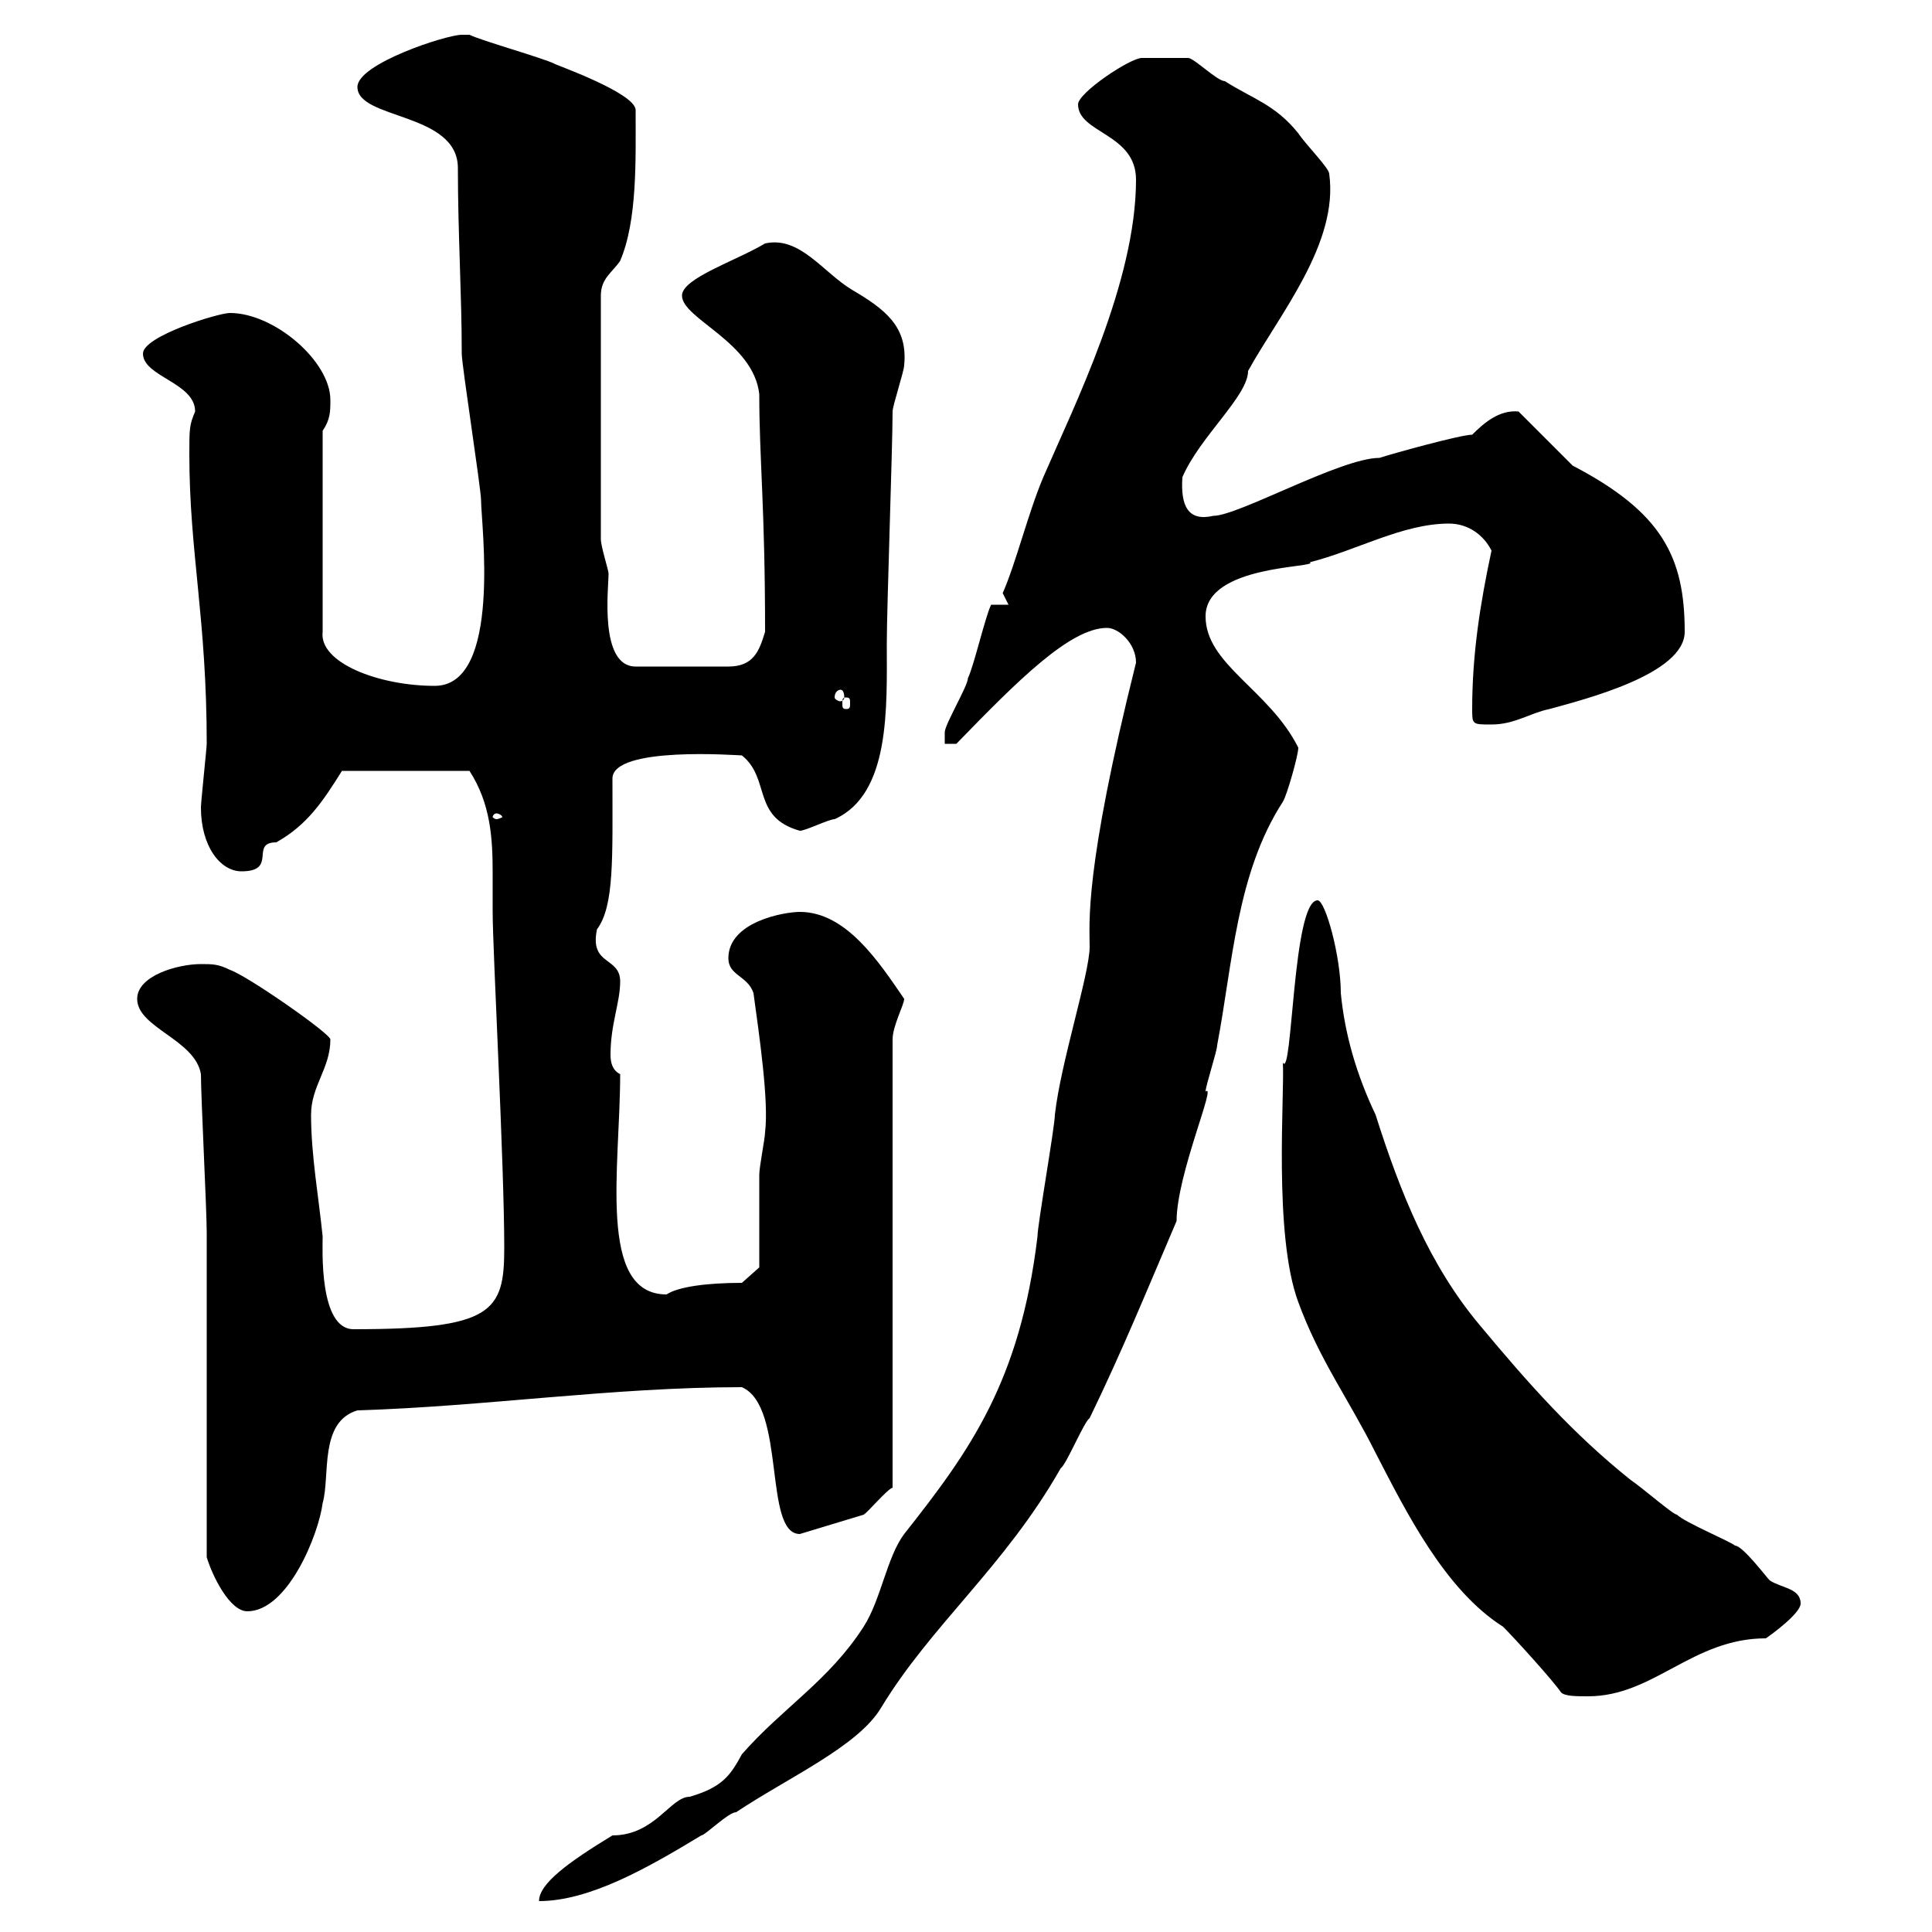<svg xmlns="http://www.w3.org/2000/svg" xmlns:xlink="http://www.w3.org/1999/xlink" width="300" height="300"><path d="M176.40 102.90C168.30 135.30 169.20 143.40 169.20 147C169.20 151.20 164.70 165 163.80 173.10C163.80 174.90 161.10 190.20 161.10 192C158.40 214.50 150.60 225.30 140.40 238.20C137.70 241.80 136.80 248.40 134.10 252.60C128.70 261 121.50 265.20 115.20 272.40C113.40 275.70 112.20 277.50 107.10 279C104.10 279 101.70 285 95.10 285C88.20 289.20 83.70 292.50 83.70 295.20C91.50 295.20 100.50 290.10 108.90 285C109.50 285 113.10 281.40 114.30 281.40C122.40 276 133.20 271.20 136.80 265.20C144.60 252.30 156 243.30 164.70 228C165.60 227.40 168.30 220.80 169.20 220.20C174.30 209.70 178.20 200.10 182.70 189.60C182.70 182.40 189 168 187.20 169.50C187.20 168.60 189 163.20 189 162.30C191.40 149.70 192 135.60 199.20 124.50C199.80 123.60 201.60 117.30 201.60 116.10C197.10 107.10 187.20 103.20 187.20 95.70C187.20 87.60 204.90 88.20 203.40 87.30C210.60 85.50 217.80 81.30 225 81.30C228 81.30 230.40 83.10 231.60 85.50C229.80 93.90 228.60 101.70 228.60 110.10C228.60 112.50 228.60 112.50 231.60 112.50C235.20 112.50 237.60 110.70 240.60 110.10C246 108.60 261.60 104.70 261.60 98.10C261.60 86.40 258 79.50 244.20 72.30C243 71.10 237 65.10 235.80 63.90C232.80 63.60 230.40 65.70 228.60 67.50C226.80 67.50 216 70.50 214.20 71.10C208.20 71.10 192.30 80.10 188.40 80.10C184.50 81 183.30 78.60 183.60 74.10C186.30 67.80 193.80 61.50 193.80 57.60C198.60 48.90 207.90 37.80 206.40 27C206.40 26.10 202.80 22.50 201.60 20.70C198 16.20 194.40 15.30 190.20 12.60C189 12.60 185.40 9 184.50 9C183.30 9 178.80 9 177.30 9C175.50 9 167.40 14.40 167.40 16.20C167.40 20.70 176.40 20.70 176.40 27.90C176.40 43.80 166.80 63 162 74.10C159.60 79.80 157.80 87.30 155.70 92.10C155.70 92.10 156.60 93.90 156.60 93.90L153.90 93.90C153 95.70 151.20 103.50 150.30 105.30C150.30 106.50 146.70 112.50 146.70 113.70C146.70 113.70 146.70 115.50 146.70 115.50L148.50 115.50C158.10 105.60 166.20 97.50 171.90 97.50C173.70 97.50 176.40 99.90 176.40 102.90ZM242.40 262.80C243 263.40 244.80 263.40 246.60 263.40C256.80 263.40 262.80 254.40 274.20 254.40C275.10 253.80 279.60 250.50 279.60 249C279.60 246.60 276.60 246.60 274.80 245.40C274.20 244.80 270.60 240 269.40 240C268.80 239.40 261.60 236.40 260.40 235.20C259.80 235.20 255 231 253.20 229.80C244.20 222.60 237.30 214.80 229.80 205.80C222 196.50 217.50 185.40 213.60 173.10C210.60 166.80 208.80 160.50 208.20 154.20C208.20 148.50 205.80 139.80 204.60 139.80C200.70 139.80 200.70 167.70 199.20 165C199.50 169.80 197.70 191.70 201.60 202.20C204.90 211.20 209.40 217.20 213.60 225.60C218.40 234.90 224.40 246.90 233.40 252.60C235.20 254.40 241.20 261 242.40 262.80ZM32.10 241.80C33 244.80 35.70 250.20 38.40 250.20C44.70 250.20 49.50 238.20 50.10 233.40C51.30 229.20 49.50 220.80 55.50 219C75.30 218.40 95.10 215.40 115.20 215.40C122.10 218.40 118.50 238.20 124.20 238.20L134.10 235.20C134.70 234.90 137.70 231.30 138.60 231L138.60 161.40C138.60 159.30 140.40 156 140.40 155.10C136.50 149.40 131.40 141.60 124.20 141.60C121.80 141.60 113.10 143.10 113.10 148.80C113.10 151.50 116.10 151.50 117 154.20C117.90 160.80 119.40 171 118.80 175.80C118.80 176.70 117.90 181.20 117.90 182.40C117.90 184.20 117.90 195 117.90 196.80L115.20 199.20C109.80 199.20 105.30 199.80 103.50 201C92.70 201 96.30 181.20 96.30 166.80C95.10 166.20 94.80 165 94.80 163.80C94.80 159 96.30 155.70 96.30 152.40C96.30 148.50 91.50 150 92.70 144.30C95.40 140.70 95.10 133.20 95.10 120.90C95.10 115.80 114.60 117.30 115.20 117.30C119.70 120.90 116.70 126.90 124.20 129C125.10 129 128.70 127.20 129.60 127.20C138.30 123.30 137.70 109.80 137.70 99.90C137.70 94.50 138.60 69.30 138.60 63.90C138.60 63 140.40 57.60 140.40 56.70C141 50.70 137.40 48 132.30 45C127.80 42.30 124.20 36.60 118.80 37.80C114.30 40.50 105.90 43.20 105.90 45.90C105.90 49.50 117 53.10 117.90 61.20C117.90 71.40 118.80 78.60 118.80 98.10C117.90 101.10 117 103.50 113.10 103.50L98.70 103.50C93 103.50 94.50 91.20 94.50 89.10C94.50 88.50 93.30 84.90 93.30 83.70L93.30 45.90C93.30 43.20 95.10 42.30 96.30 40.50C99 34.20 98.70 24.60 98.70 17.10C98.70 14.40 85.80 9.90 86.10 9.90C84.30 9 74.70 6.30 72.90 5.40C72.90 5.40 71.70 5.40 71.70 5.40C69.30 5.40 55.50 9.90 55.50 13.50C55.50 18.60 71.10 17.40 71.10 26.10C71.10 36.30 71.70 45.60 71.70 54.90C71.70 56.70 74.70 75.90 74.70 77.70C74.70 81.30 78 106.50 67.50 106.50C58.80 106.50 49.50 102.90 50.10 98.10L50.10 66.90C51.30 65.10 51.30 63.90 51.30 62.10C51.30 56.10 42.60 48.60 35.70 48.60C33.90 48.60 22.20 52.20 22.20 54.90C22.20 58.50 30.30 59.40 30.30 63.90C29.40 66 29.40 66.60 29.40 70.50C29.40 85.80 32.10 96 32.10 115.50C32.10 116.10 31.20 124.50 31.20 125.40C31.20 131.40 34.20 135.30 37.50 135.30C43.20 135.30 38.70 130.80 42.90 130.80C47.70 128.10 50.10 124.50 53.10 119.70L72.90 119.70C76.20 124.80 76.50 130.20 76.50 135.60C76.50 137.70 76.50 139.50 76.50 141.60C76.50 147.60 78.30 180.60 78.30 193.80C78.30 203.70 76.50 206.40 54.90 206.40C49.50 206.40 50.10 193.80 50.10 192C49.50 186 48.30 179.40 48.30 173.10C48.30 168.60 51.30 165.90 51.30 161.40C51.30 160.50 38.40 151.50 35.70 150.60C33.90 149.70 33 149.70 31.20 149.70C27.60 149.70 21.30 151.50 21.30 155.10C21.30 159.60 30.30 161.40 31.20 166.80C31.20 170.40 32.10 187.80 32.10 191.40C32.10 198.60 32.10 234.60 32.10 241.80ZM77.10 126.30C77.40 126.30 78 126.60 78 126.90C78 126.90 77.40 127.20 77.10 127.20C76.80 127.20 76.50 126.90 76.50 126.90C76.50 126.60 76.80 126.30 77.10 126.30ZM131.40 108.30C132 108.30 132 108.60 132 109.20C132 109.80 132 110.10 131.40 110.10C130.80 110.10 130.80 109.80 130.80 109.20C130.80 108.60 130.80 108.30 131.40 108.30ZM130.50 107.10C130.80 107.10 131.10 107.40 131.10 108.30C131.10 108.60 130.80 108.90 130.50 108.90C130.20 108.90 129.60 108.60 129.60 108.30C129.60 107.40 130.20 107.10 130.50 107.10Z"/></svg>